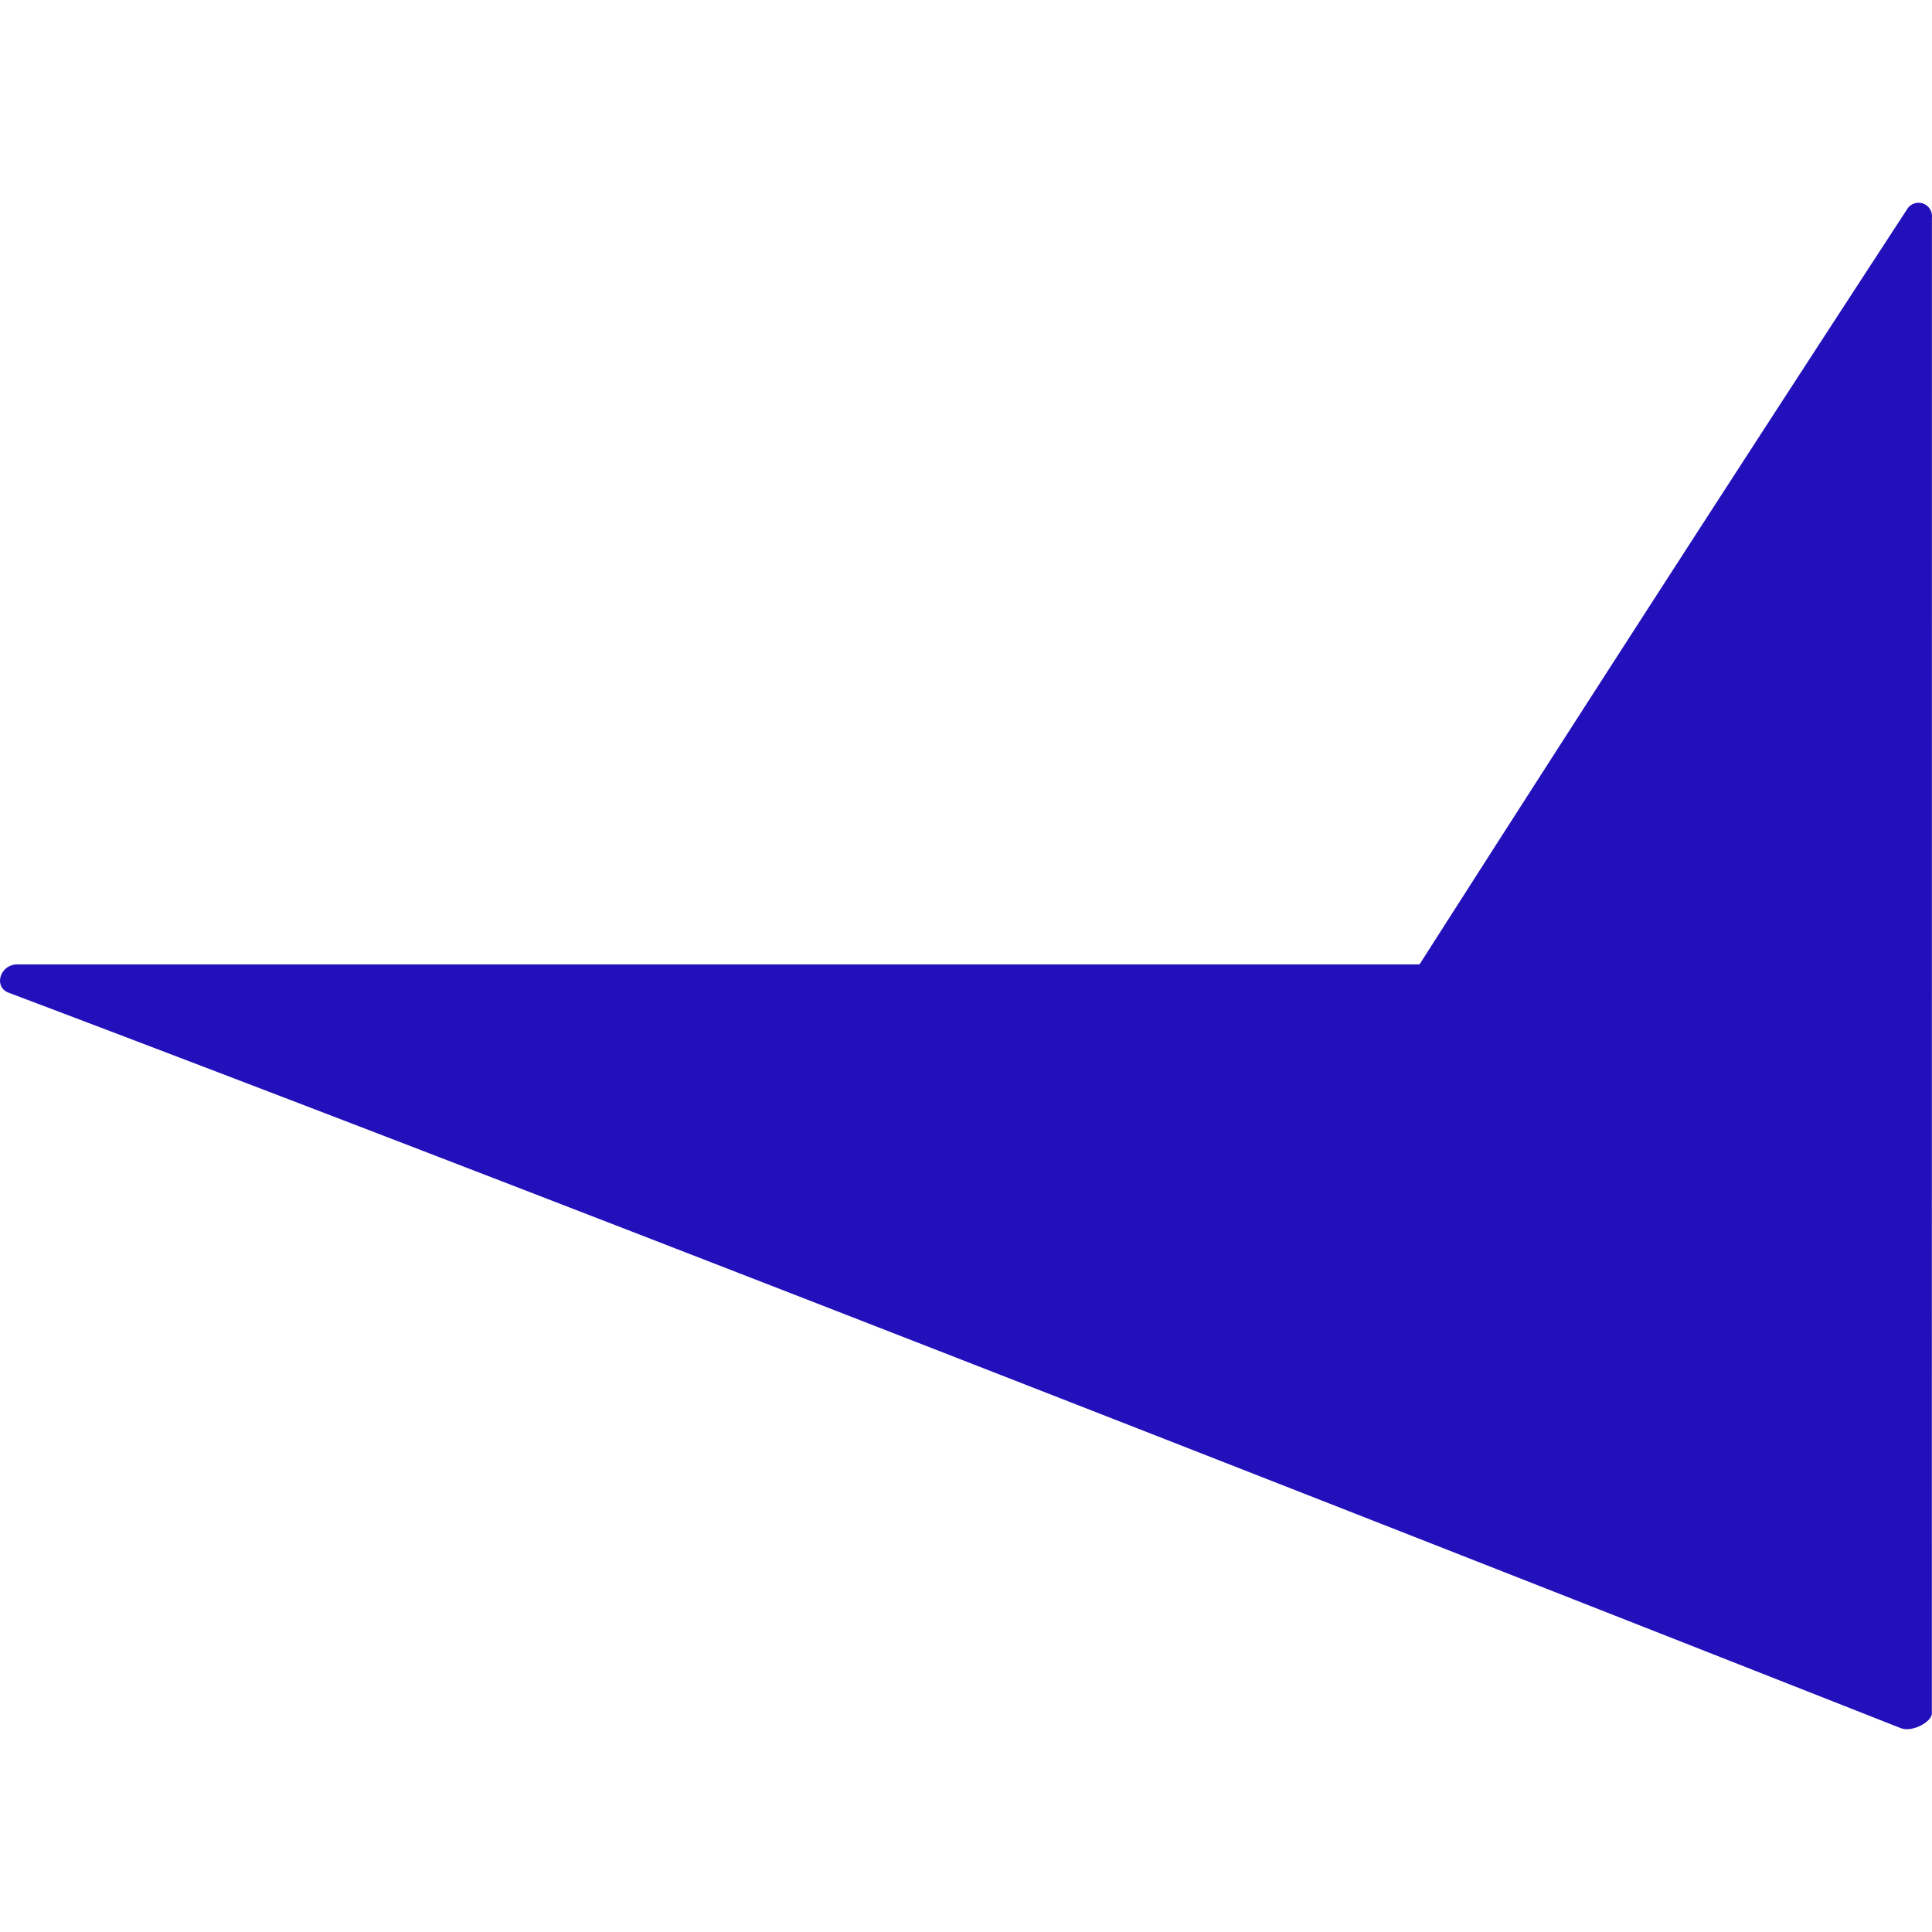 <svg role="img" width="32px" height="32px" viewBox="0 0 24 24" xmlns="http://www.w3.org/2000/svg"><title>FACEIT</title><path fill="#21bd6" d="M23.999 2.705a.167.167 0 00-.312-.1 1141.27 1141.27 0 00-6.053 9.375H.218c-.221 0-.301.282-.11.352 7.227 2.73 17.667 6.836 23.5 9.134.15.06.39-.08.39-.18z"/></svg>
